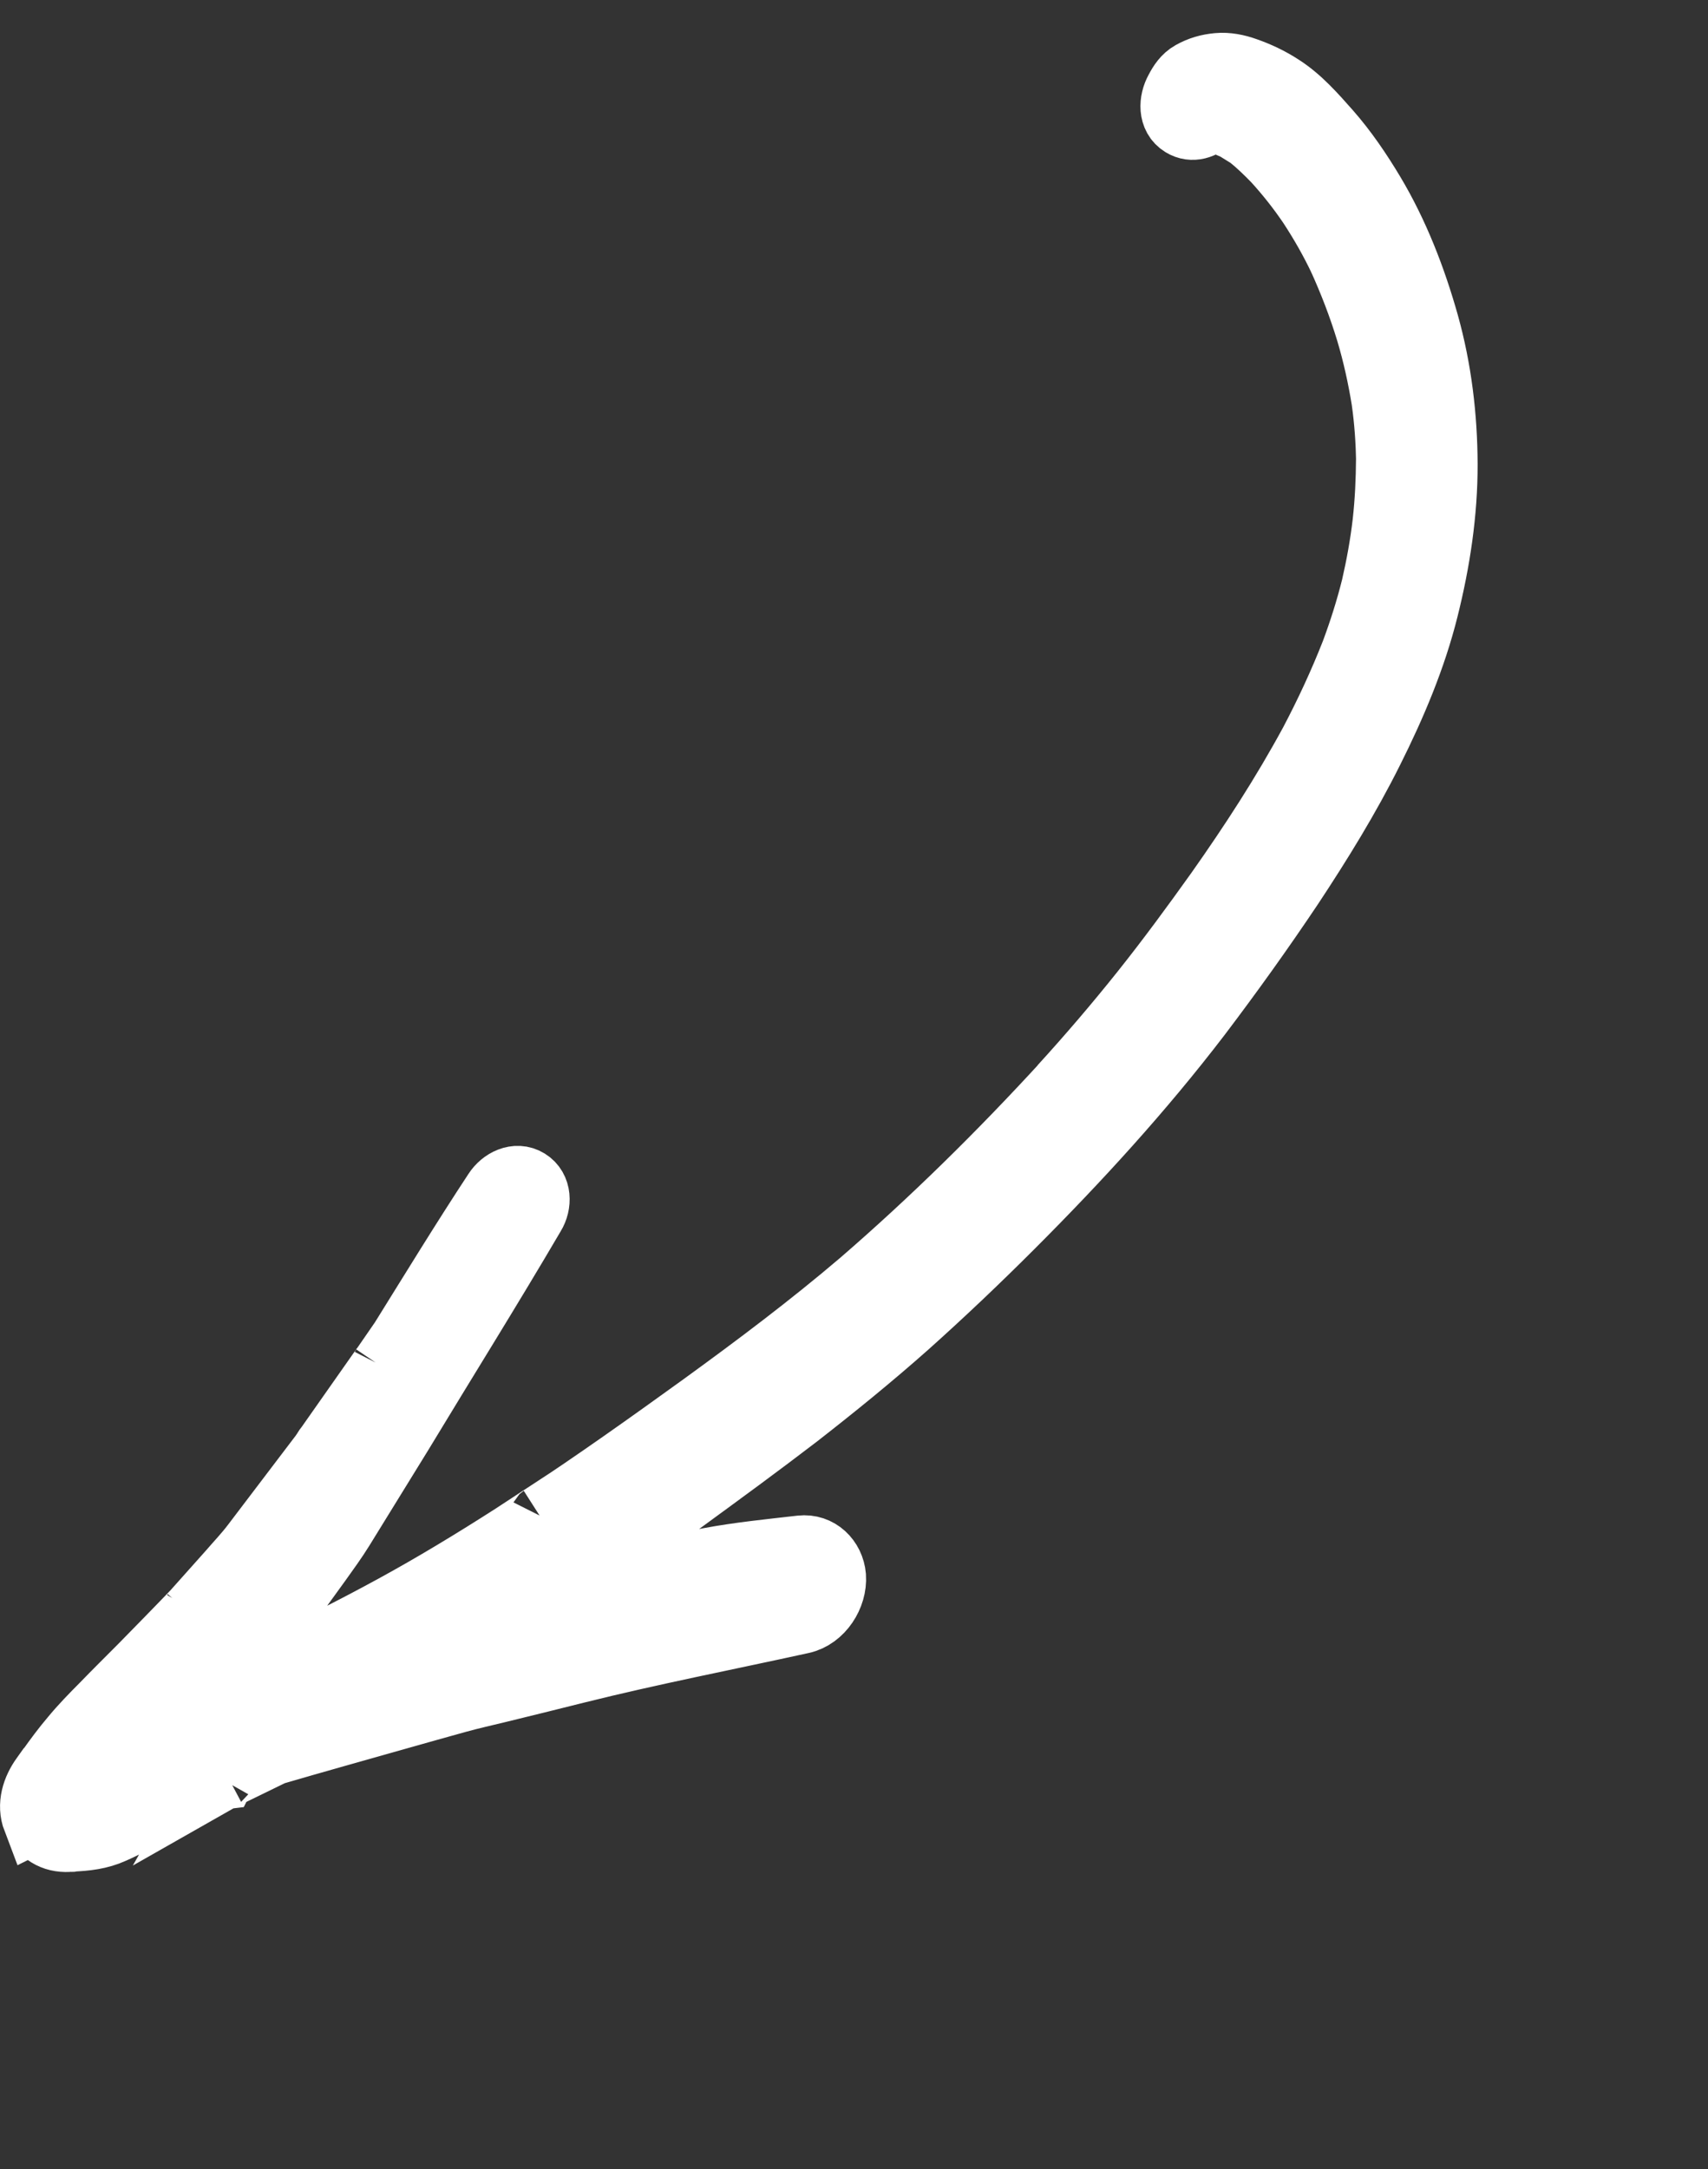<?xml version="1.0" encoding="UTF-8"?> <svg xmlns="http://www.w3.org/2000/svg" width="26" height="33" viewBox="0 0 26 33" fill="none"><rect x="0" y="0" width="26" height="33" fill="#333333" stroke="none"/><path d="M0.537 27.684C0.451 27.459 0.527 27.224 0.663 27.036C0.698 26.988 0.735 26.935 0.77 26.886C0.763 26.897 0.759 26.904 0.752 26.916C0.866 26.755 0.984 26.596 1.111 26.447C1.253 26.274 1.413 26.111 1.571 25.952C1.766 25.75 1.968 25.552 2.166 25.352C2.436 25.076 2.704 24.804 2.97 24.526C2.959 24.544 2.938 24.561 2.924 24.577C3.118 24.36 3.312 24.142 3.506 23.925C3.625 23.787 3.752 23.654 3.864 23.507C4.214 23.044 4.571 22.579 4.921 22.116C4.926 22.109 4.928 22.105 4.932 22.098C4.93 22.102 4.928 22.105 4.926 22.109C4.928 22.105 4.932 22.098 4.935 22.095C4.935 22.095 4.937 22.091 4.939 22.087C4.939 22.087 4.941 22.084 4.944 22.08C4.946 22.076 4.948 22.073 4.953 22.065C4.966 22.044 4.98 22.022 4.997 22.002C4.997 22.002 4.997 22.002 4.995 22.006C5.279 21.602 5.562 21.199 5.846 20.795C5.844 20.799 5.842 20.803 5.84 20.806C5.935 20.669 6.03 20.531 6.125 20.393C6.596 19.637 7.06 18.877 7.55 18.133C7.65 17.978 7.857 17.869 8.03 17.976C8.204 18.083 8.203 18.319 8.106 18.476C7.449 19.596 6.763 20.692 6.092 21.802C5.795 22.284 5.496 22.768 5.197 23.253C5.089 23.428 4.969 23.59 4.852 23.755L4.177 24.687C4.052 24.856 3.917 25.019 3.781 25.182C3.654 25.34 3.524 25.502 3.393 25.657C3.393 25.657 3.393 25.657 3.396 25.654C3.597 25.587 3.798 25.519 4.002 25.454C4.218 25.356 4.435 25.254 4.651 25.155C5.261 24.853 5.861 24.543 6.448 24.206C7.065 23.852 7.67 23.471 8.263 23.082C8.259 23.09 8.253 23.091 8.245 23.096C9.075 22.552 9.885 21.975 10.693 21.392C11.522 20.791 12.342 20.175 13.119 19.513C14.21 18.57 15.242 17.552 16.218 16.488L16.163 16.545C16.592 16.075 17.006 15.591 17.402 15.095C17.797 14.6 18.174 14.087 18.543 13.57C19.06 12.838 19.548 12.087 19.975 11.299C20.209 10.855 20.422 10.397 20.605 9.931C20.727 9.604 20.832 9.272 20.917 8.932C20.991 8.61 21.051 8.279 21.089 7.951C21.125 7.626 21.14 7.303 21.142 6.977C21.144 6.998 21.14 7.021 21.144 7.038C21.138 6.718 21.117 6.403 21.072 6.088C21.015 5.736 20.938 5.386 20.837 5.048C20.719 4.658 20.573 4.281 20.404 3.909C20.411 3.929 20.418 3.943 20.427 3.959C20.289 3.667 20.131 3.389 19.954 3.119C19.79 2.876 19.611 2.65 19.412 2.431C19.29 2.306 19.165 2.184 19.025 2.072C18.953 2.027 18.884 1.985 18.812 1.94C18.722 1.9 18.636 1.862 18.542 1.829C18.525 1.824 18.503 1.82 18.486 1.814C18.505 1.816 18.518 1.819 18.537 1.821C18.501 1.814 18.463 1.811 18.425 1.807C18.312 1.918 18.15 1.979 18.002 1.888C17.821 1.777 17.834 1.538 17.926 1.373C17.977 1.274 18.041 1.178 18.14 1.123C18.269 1.051 18.391 1.016 18.539 1.002C18.681 0.989 18.828 1.019 18.962 1.067C19.151 1.133 19.328 1.217 19.496 1.326C19.775 1.503 20.003 1.764 20.22 2.009C20.472 2.296 20.689 2.616 20.885 2.943C21.253 3.558 21.516 4.239 21.71 4.927C21.904 5.621 21.99 6.338 21.993 7.06C21.995 7.8 21.882 8.541 21.702 9.26C21.516 10.006 21.21 10.728 20.867 11.412C20.51 12.128 20.087 12.813 19.645 13.481C19.197 14.15 18.729 14.803 18.243 15.444C17.372 16.582 16.404 17.64 15.389 18.654C14.869 19.174 14.339 19.677 13.793 20.165C13.254 20.643 12.694 21.097 12.128 21.538C11.55 21.981 10.963 22.409 10.373 22.84C9.781 23.265 9.188 23.693 8.58 24.104C8.513 24.148 8.446 24.192 8.383 24.238C8.727 24.149 9.069 24.063 9.419 23.997C9.875 23.912 10.336 23.828 10.792 23.743C11.255 23.656 11.727 23.61 12.194 23.556C12.456 23.527 12.661 23.729 12.683 23.984C12.703 24.273 12.499 24.595 12.205 24.66C11.063 24.911 9.914 25.133 8.776 25.417C8.376 25.517 7.975 25.617 7.571 25.715C7.372 25.763 7.169 25.809 6.971 25.863C6.357 26.033 5.74 26.21 5.124 26.383C4.798 26.474 4.477 26.568 4.155 26.661C3.885 26.791 3.619 26.924 3.349 27.054C3.353 27.047 3.363 27.047 3.371 27.042C3.369 27.046 3.363 27.047 3.357 27.049C3.359 27.045 3.371 27.042 3.377 27.041C3.377 27.041 3.379 27.037 3.385 27.036C3.385 27.036 3.393 27.031 3.399 27.029C3.413 27.023 3.427 27.017 3.441 27.01C3.411 27.027 3.379 27.037 3.349 27.054C3.335 27.06 3.321 27.067 3.307 27.073C2.973 27.235 2.644 27.404 2.311 27.556C2.111 27.654 1.92 27.762 1.715 27.852C1.513 27.944 1.305 27.966 1.09 27.975C1.106 27.974 1.115 27.975 1.13 27.974C1.115 27.975 1.1 27.976 1.088 27.978C1.079 27.978 1.067 27.98 1.054 27.977C1.063 27.978 1.075 27.975 1.084 27.976C1.069 27.977 1.057 27.98 1.042 27.98C0.929 27.986 0.824 27.962 0.738 27.908C0.655 27.857 0.591 27.782 0.551 27.677L0.537 27.684Z" fill="white"></path><path d="M3.349 27.054C3.619 26.924 3.885 26.791 4.155 26.661C4.477 26.568 4.798 26.474 5.124 26.383C5.74 26.21 6.357 26.033 6.971 25.863C7.169 25.809 7.372 25.763 7.571 25.715C7.975 25.617 8.376 25.517 8.776 25.417C9.914 25.133 11.063 24.911 12.205 24.66C12.499 24.595 12.703 24.273 12.683 23.984C12.661 23.729 12.456 23.527 12.194 23.556C11.727 23.61 11.255 23.656 10.792 23.743C10.336 23.828 9.875 23.912 9.419 23.997C9.069 24.063 8.727 24.149 8.383 24.238C8.446 24.192 8.513 24.148 8.58 24.104C9.188 23.693 9.781 23.265 10.373 22.84C10.963 22.409 11.55 21.981 12.128 21.538C12.694 21.097 13.254 20.643 13.793 20.165C14.339 19.677 14.869 19.174 15.389 18.654C16.404 17.64 17.372 16.582 18.243 15.444C18.729 14.803 19.197 14.15 19.645 13.481C20.087 12.813 20.51 12.128 20.867 11.412C21.21 10.728 21.516 10.006 21.702 9.26C21.882 8.541 21.995 7.8 21.993 7.06C21.99 6.338 21.904 5.621 21.71 4.927C21.516 4.239 21.253 3.558 20.885 2.943C20.689 2.616 20.472 2.296 20.22 2.009C20.003 1.764 19.775 1.503 19.496 1.326C19.328 1.217 19.151 1.133 18.962 1.067C18.828 1.019 18.681 0.989 18.539 1.002C18.391 1.016 18.269 1.051 18.14 1.123C18.041 1.178 17.977 1.274 17.926 1.373C17.834 1.538 17.821 1.777 18.002 1.888C18.15 1.979 18.312 1.918 18.425 1.807C18.463 1.811 18.501 1.814 18.537 1.821C18.518 1.819 18.505 1.816 18.486 1.814C18.503 1.82 18.525 1.824 18.542 1.829C18.636 1.862 18.722 1.9 18.812 1.94C18.884 1.985 18.953 2.027 19.025 2.072C19.165 2.184 19.29 2.306 19.412 2.431C19.611 2.65 19.79 2.876 19.954 3.119C20.131 3.389 20.289 3.667 20.427 3.959C20.418 3.943 20.411 3.929 20.404 3.909C20.573 4.281 20.719 4.658 20.837 5.048C20.938 5.386 21.015 5.736 21.072 6.088C21.117 6.403 21.138 6.718 21.144 7.038C21.14 7.021 21.144 6.998 21.142 6.977C21.14 7.303 21.125 7.626 21.089 7.951C21.051 8.279 20.991 8.61 20.917 8.932C20.832 9.272 20.727 9.604 20.605 9.931C20.422 10.397 20.209 10.855 19.975 11.299C19.548 12.087 19.06 12.838 18.543 13.57C18.174 14.087 17.797 14.6 17.402 15.095C17.006 15.591 16.592 16.075 16.163 16.545L16.218 16.488C15.242 17.552 14.21 18.57 13.119 19.513C12.342 20.175 11.522 20.791 10.693 21.392C9.885 21.975 9.075 22.552 8.245 23.096C8.253 23.091 8.259 23.09 8.263 23.082C7.67 23.471 7.065 23.852 6.448 24.206C5.861 24.543 5.261 24.853 4.651 25.155C4.435 25.254 4.218 25.356 4.002 25.454C3.798 25.519 3.597 25.587 3.396 25.654C3.393 25.657 3.393 25.657 3.393 25.657C3.524 25.502 3.654 25.34 3.781 25.182C3.917 25.019 4.052 24.856 4.177 24.687L4.852 23.755C4.969 23.59 5.089 23.428 5.197 23.253C5.496 22.768 5.795 22.284 6.092 21.802C6.763 20.692 7.449 19.596 8.106 18.476C8.203 18.319 8.204 18.083 8.03 17.976C7.857 17.869 7.65 17.978 7.55 18.133C7.06 18.877 6.596 19.637 6.125 20.393C6.03 20.531 5.935 20.669 5.84 20.806C5.842 20.803 5.844 20.799 5.846 20.795C5.562 21.199 5.279 21.602 4.995 22.006C4.997 22.002 4.997 22.002 4.997 22.002C4.98 22.022 4.966 22.044 4.953 22.065C4.948 22.073 4.946 22.076 4.944 22.08C4.941 22.084 4.939 22.087 4.939 22.087C4.937 22.091 4.935 22.095 4.935 22.095C4.932 22.098 4.928 22.105 4.926 22.109C4.928 22.105 4.93 22.102 4.932 22.098C4.928 22.105 4.926 22.109 4.921 22.116C4.571 22.579 4.214 23.044 3.864 23.507C3.752 23.654 3.625 23.787 3.506 23.925C3.312 24.142 3.118 24.36 2.924 24.577C2.938 24.561 2.959 24.544 2.97 24.526C2.704 24.804 2.436 25.076 2.166 25.352C1.968 25.552 1.766 25.75 1.571 25.952C1.413 26.111 1.253 26.274 1.111 26.447C0.984 26.596 0.866 26.755 0.752 26.916C0.759 26.904 0.763 26.897 0.77 26.886C0.735 26.935 0.698 26.988 0.663 27.036C0.527 27.224 0.451 27.459 0.537 27.684L0.551 27.677C0.591 27.782 0.655 27.857 0.738 27.908C0.824 27.962 0.929 27.986 1.042 27.98C1.057 27.98 1.069 27.977 1.084 27.976C1.075 27.975 1.063 27.978 1.054 27.977C1.067 27.98 1.079 27.978 1.088 27.978C1.1 27.976 1.115 27.975 1.13 27.974C1.115 27.975 1.106 27.974 1.09 27.975C1.305 27.966 1.513 27.944 1.715 27.852C1.92 27.762 2.111 27.654 2.311 27.556C2.644 27.404 2.973 27.235 3.307 27.073C3.321 27.067 3.335 27.06 3.349 27.054ZM3.349 27.054C3.353 27.047 3.363 27.047 3.371 27.042C3.369 27.046 3.363 27.047 3.357 27.049C3.359 27.045 3.371 27.042 3.377 27.041C3.377 27.041 3.379 27.037 3.385 27.036C3.385 27.036 3.393 27.031 3.399 27.029C3.413 27.023 3.427 27.017 3.441 27.01C3.411 27.027 3.379 27.037 3.349 27.054Z" stroke="white"></path></svg> 